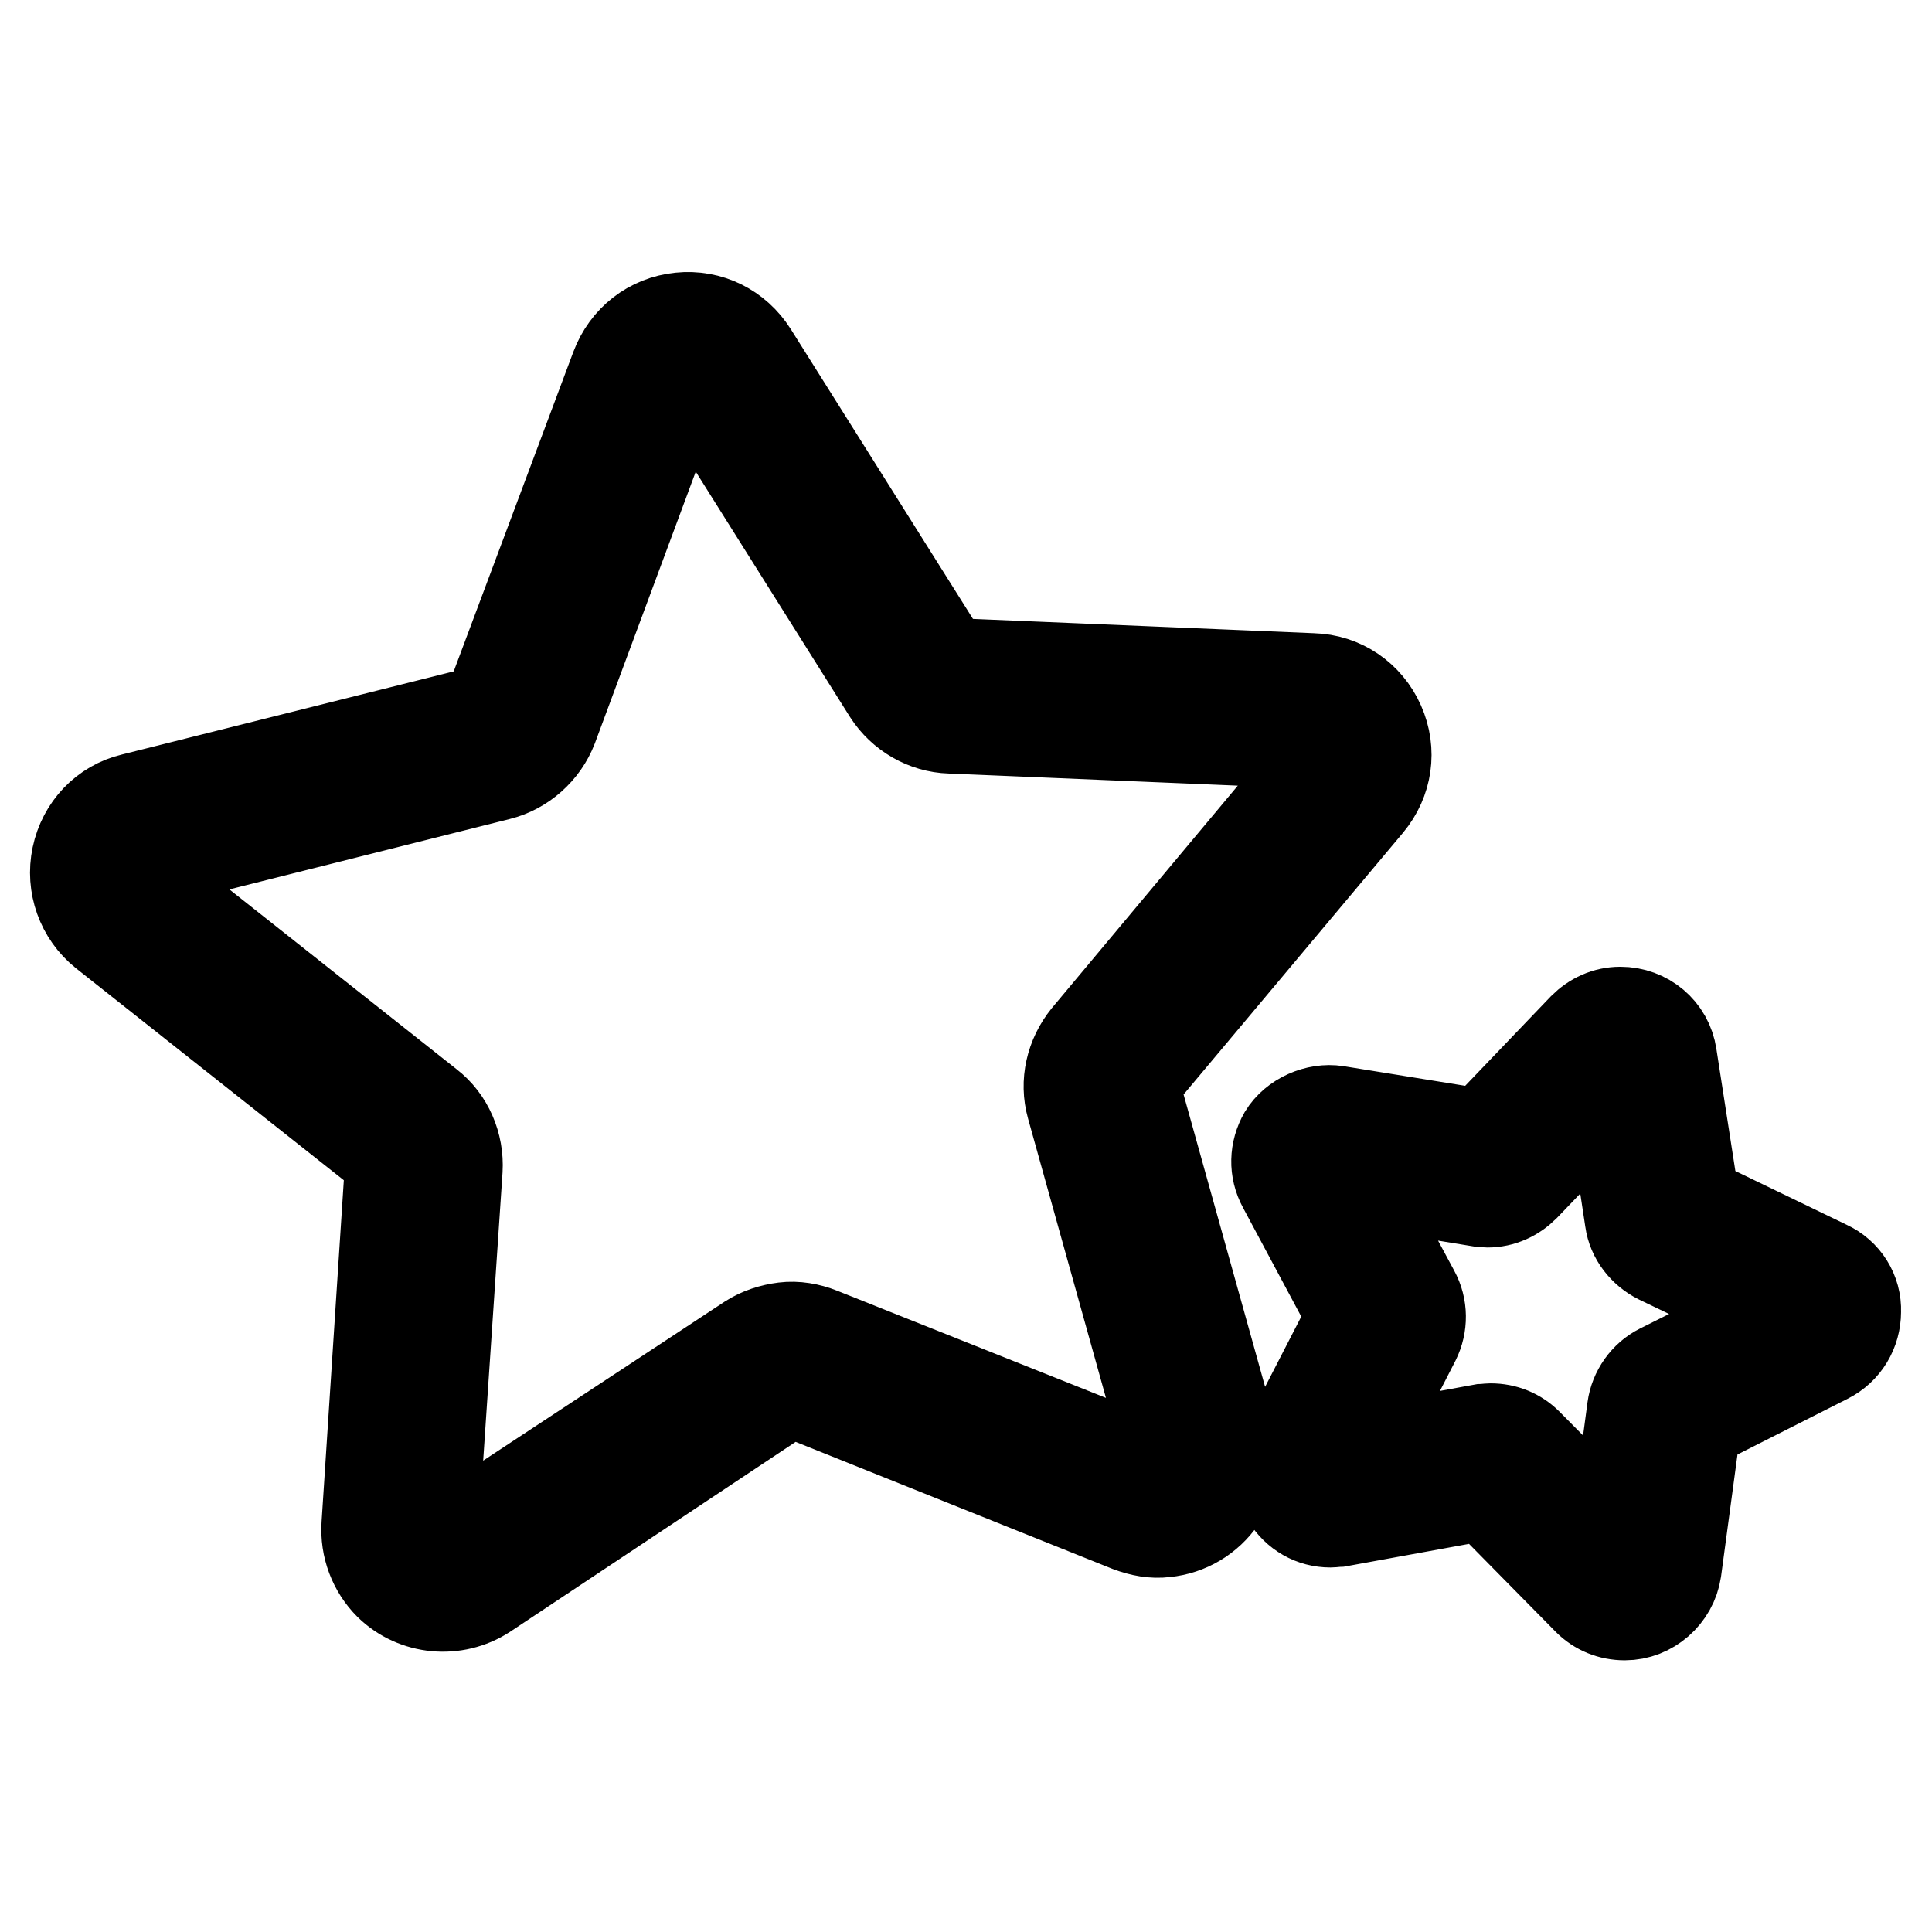 <?xml version="1.0" encoding="utf-8"?>
<!-- Svg Vector Icons : http://www.onlinewebfonts.com/icon -->
<!DOCTYPE svg PUBLIC "-//W3C//DTD SVG 1.1//EN" "http://www.w3.org/Graphics/SVG/1.1/DTD/svg11.dtd">
<svg version="1.1" xmlns="http://www.w3.org/2000/svg" xmlns:xlink="http://www.w3.org/1999/xlink" x="0px" y="0px" viewBox="0 0 256 256" enable-background="new 0 0 256 256" xml:space="preserve">
<g> <path stroke-width="12" fill-opacity="0" stroke="#000000"  d="M150.4,144.3c-0.1-0.5,0-0.9,0.3-1.3l30.6-36.5c2.5-3,3.1-7,1.5-10.6c-1.6-3.6-5-5.9-8.9-6l-47.7-2 c-0.5,0-0.9-0.3-1.1-0.7L99.7,46.8c-2.1-3.3-5.7-5.1-9.6-4.7c-3.9,0.4-7.1,2.9-8.5,6.6L64.9,93.3c-0.1,0.4-0.5,0.7-1,0.9 l-46.3,11.6c-3.8,0.9-6.6,3.9-7.4,7.7c-0.8,3.8,0.6,7.7,3.6,10.1l37.4,29.6c0.4,0.3,0.6,0.7,0.5,1.2L48.6,202c-0.2,3,0.9,5.9,3,8 c3.4,3.3,8.7,3.8,12.7,1.2l39.4-26.2c0.2-0.1,0.5-0.2,0.7-0.3l0.6-0.1c0.2,0,0.5,0,0.7,0.1l43.9,17.6c1.6,0.6,3.2,0.9,4.8,0.7 c3-0.3,5.7-1.9,7.4-4.4c1.7-2.5,2.2-5.5,1.4-8.4L150.4,144.3z M154.6,193.8c-0.2,0.4-0.6,0.6-1,0.7l-44.9-17.9 c-1.5-0.6-3.2-0.9-4.8-0.7c-1.6,0.2-3.2,0.7-4.6,1.6l-40.4,26.6c-0.4,0-0.8-0.1-1.1-0.4c-0.3-0.3-0.4-0.7-0.4-1.1l3.2-47.6 c0.2-3.3-1.2-6.6-3.8-8.6l-37.4-29.6c-0.6-0.5-0.6-1.1-0.5-1.4c0.1-0.3,0.3-0.9,1-1.1l46.2-11.6c3.2-0.8,5.9-3.2,7.1-6.3l16.6-44.7 c0.5-1.4,1.7-1.6,2.5-0.3l25.4,40.4c1.8,2.8,4.9,4.6,8.2,4.7l47.7,2c0.8,0,1.1,0.5,1.2,0.8c0.1,0.3,0.3,0.9-0.2,1.5l-30.6,36.6 c-2.1,2.6-2.9,6-2,9.2l12.8,45.9C154.9,193.1,154.8,193.4,154.6,193.8z M242.1,167.7l-17.6-8.5l-3-19.3c-0.5-3.4-3.4-5.8-6.8-5.8 c-1.9,0-3.6,0.8-4.9,2.1l-13.5,14.1l-19.2-3.1c-2.6-0.4-5.6,0.9-7,3.2c-1.2,2.1-1.3,4.6-0.1,6.8l9.2,17.2l-8.9,17.3 c-1.1,2.2-1,4.6,0.2,6.7c1.3,2.1,3.4,3.3,5.8,3.3c0.3,0,1-0.1,1.2-0.1l19.2-3.5l13.7,13.9c1.3,1.3,3,2,4.9,2c3.4,0,6.3-2.6,6.8-5.9 l2.6-19.3l17.4-8.8c2.4-1.2,3.8-3.6,3.8-6.2C246,171.2,244.5,168.8,242.1,167.7L242.1,167.7z M220,181.4c-2,1-3.4,3-3.7,5.2 l-2.2,16.5l-11.7-11.8c-1.3-1.3-3-2-4.9-2c-0.3,0-1,0.1-1.2,0.1l-16.4,3l7.6-14.8c1-2,1-4.4-0.1-6.4l-7.9-14.7l16.5,2.7 c0.2,0,0.8,0.1,1.1,0.1c1.9,0,3.6-0.8,4.9-2.1l11.5-12l2.5,16.5c0.3,2.2,1.8,4.1,3.8,5.1l15,7.2L220,181.4z"/></g>
</svg>